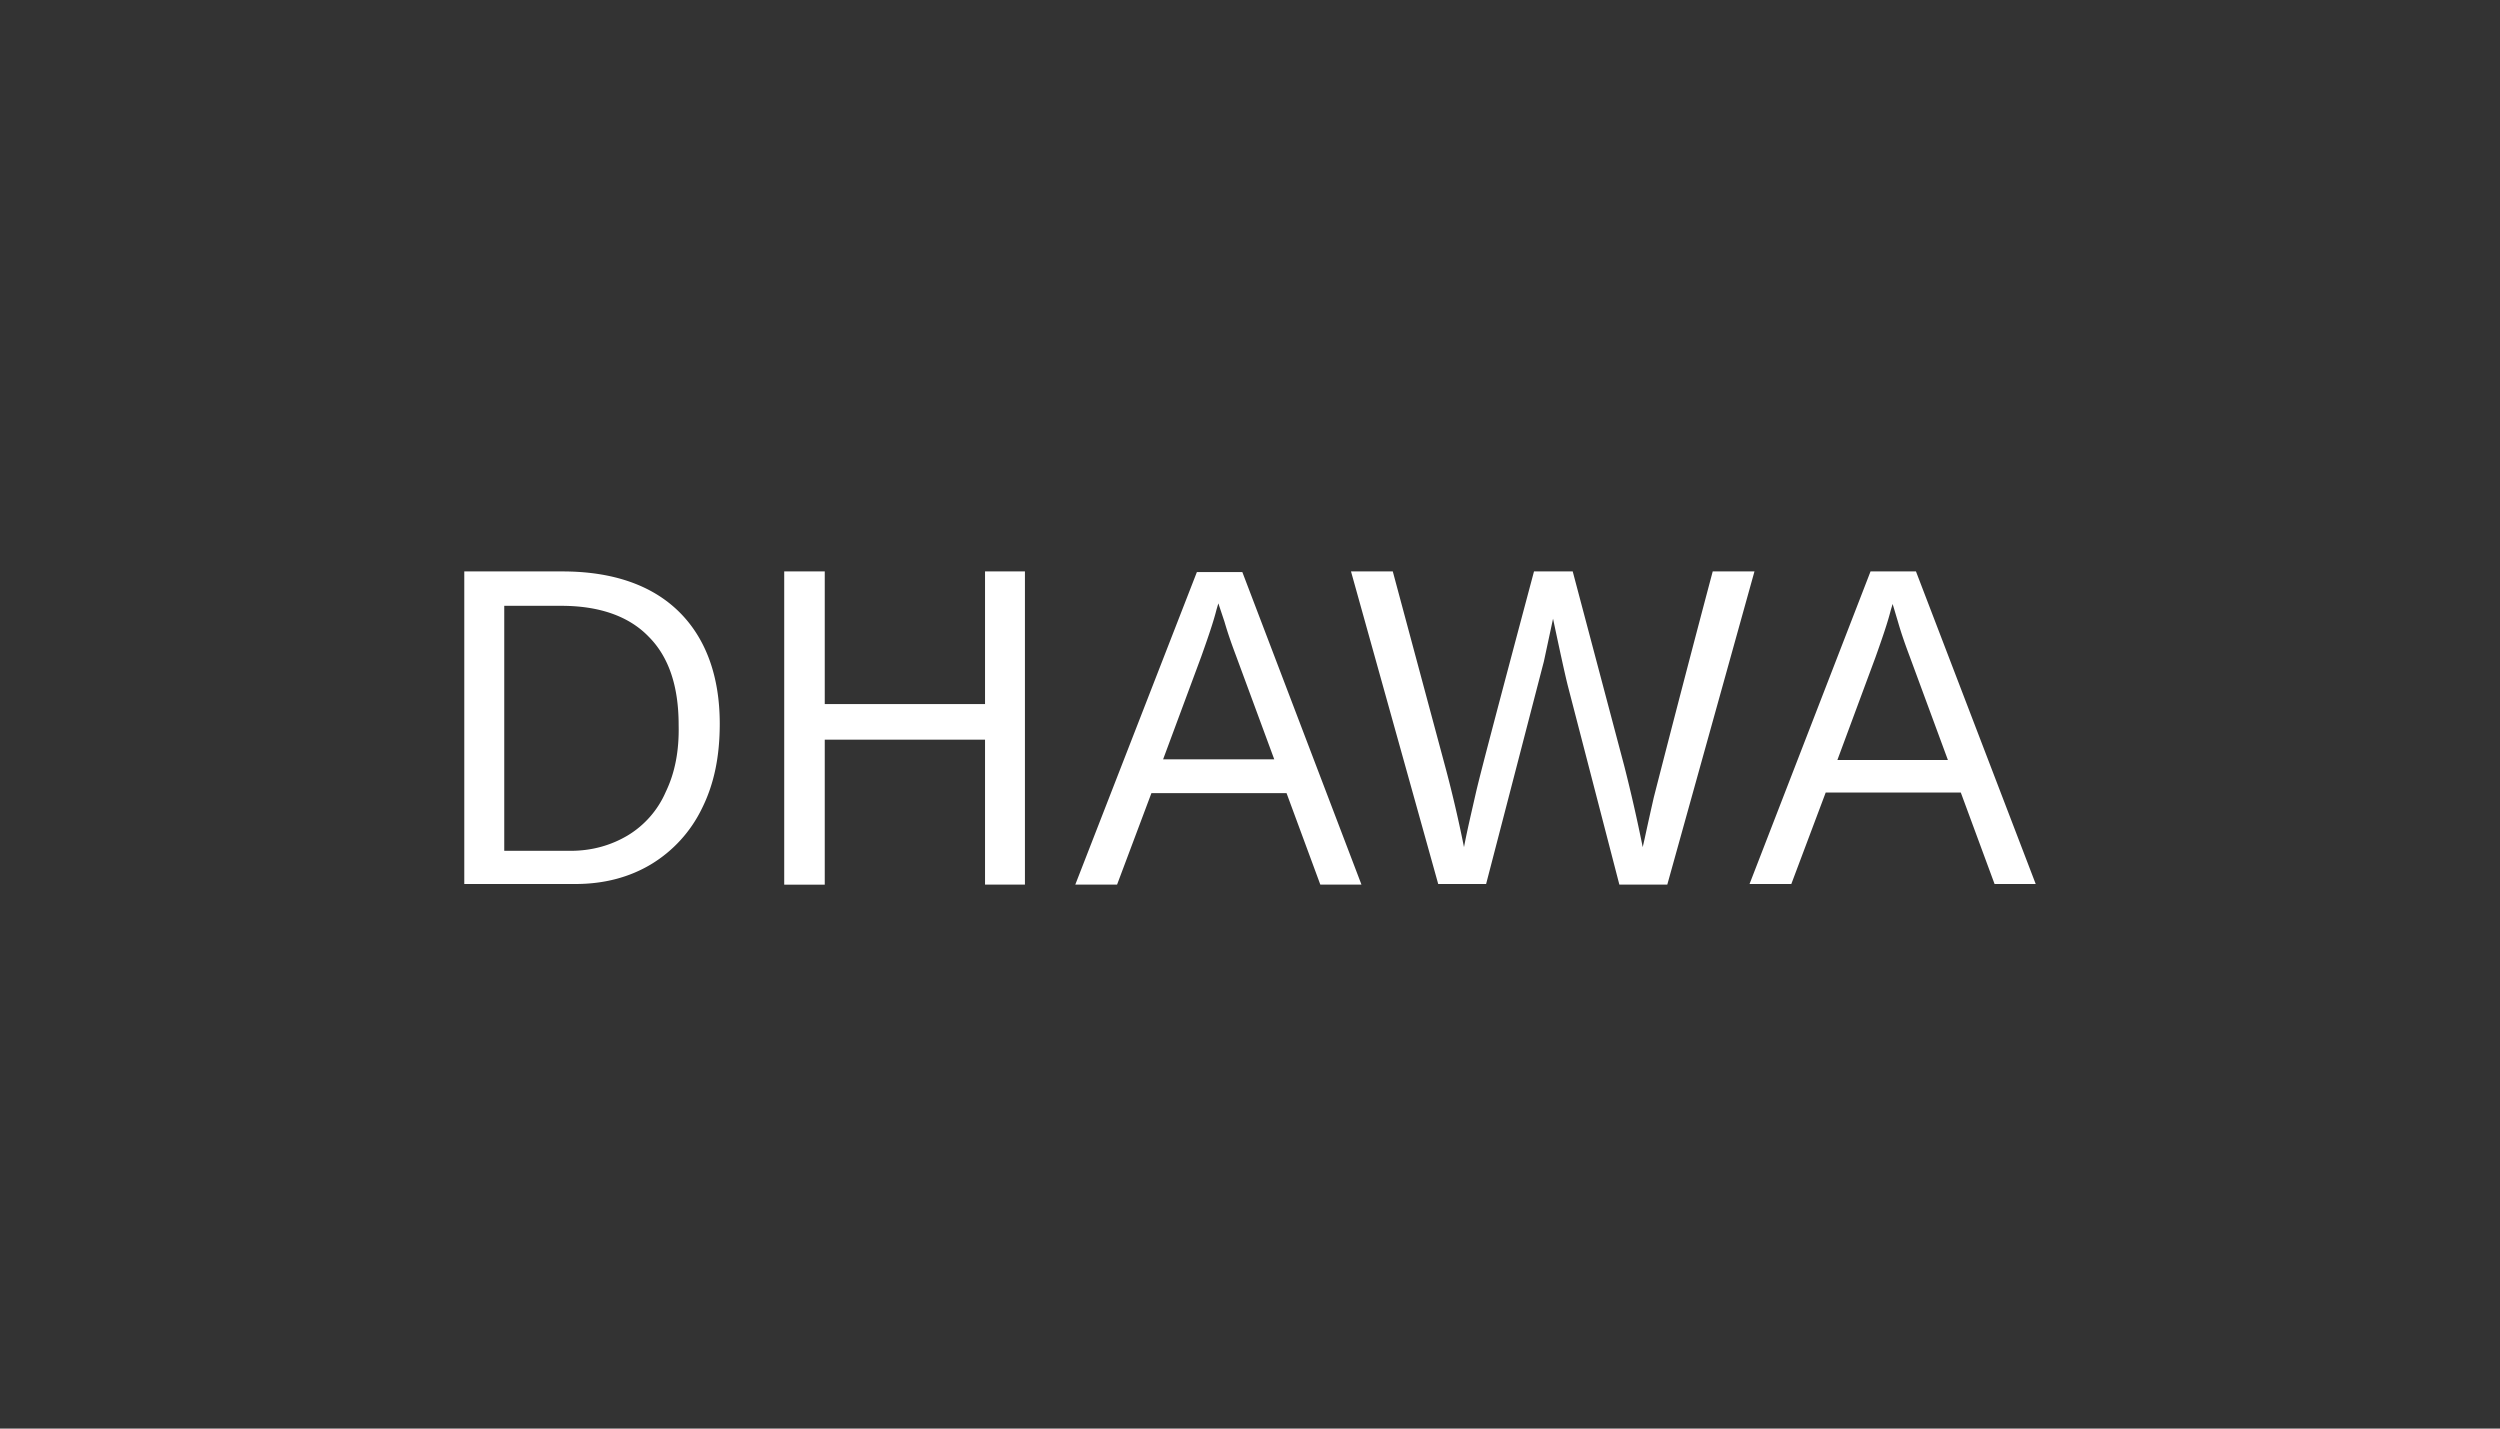 <svg xmlns="http://www.w3.org/2000/svg" viewBox="0 0 70 40" fill="#FFFFFF">
  <rect x="0" y="0" width="70" height="40" fill="#333333" stroke="none"/>
<path d="M27.58 19.714h-4.487V16h-1.135v8.77h1.135v-4.06h4.488v4.058h1.117V16h-1.117v3.714ZM15.752 16H13v8.752h3.112c.808 0 1.513-.19 2.115-.55a3.715 3.715 0 0 0 1.427-1.565c.344-.688.499-1.462.499-2.373 0-1.341-.396-2.407-1.152-3.146-.757-.74-1.857-1.118-3.25-1.118Zm2.889 6.173a2.653 2.653 0 0 1-1.066 1.22c-.465.276-.998.43-1.6.43h-1.856v-6.86h1.599c1.066 0 1.891.292 2.441.86.568.567.843 1.392.843 2.476.017.722-.103 1.34-.361 1.874ZM47.956 16a731.978 731.978 0 0 0-1.65 6.328c-.07.309-.155.687-.259 1.169l-.051.223a45.239 45.239 0 0 0-.516-2.27L44.036 16h-1.084c-.962 3.61-1.513 5.691-1.633 6.224-.12.533-.24 1.032-.327 1.496a36.02 36.02 0 0 0-.498-2.15L38.998 16h-1.17l2.442 8.752h1.341c.997-3.834 1.53-5.898 1.616-6.224l.258-1.204c.19.894.327 1.53.413 1.874l1.444 5.571h1.342L49.125 16h-1.17Zm-14.443.017-3.405 8.752h1.17l.962-2.562h3.783l.946 2.562h1.152l-3.336-8.752h-1.272Zm-.946 5.244 1.066-2.871c.19-.533.344-.98.43-1.324l.051-.172.172.516c.104.361.224.688.327.963l1.066 2.888h-3.112ZM53.647 16h-1.272l-3.388 8.752h1.17l.963-2.562h3.782l.946 2.562H57L53.647 16Zm-2.2 5.279 1.065-2.872c.19-.533.344-.98.43-1.324l.052-.172.154.516c.104.361.224.688.327.963l1.066 2.889h-3.095Z" />
</svg>